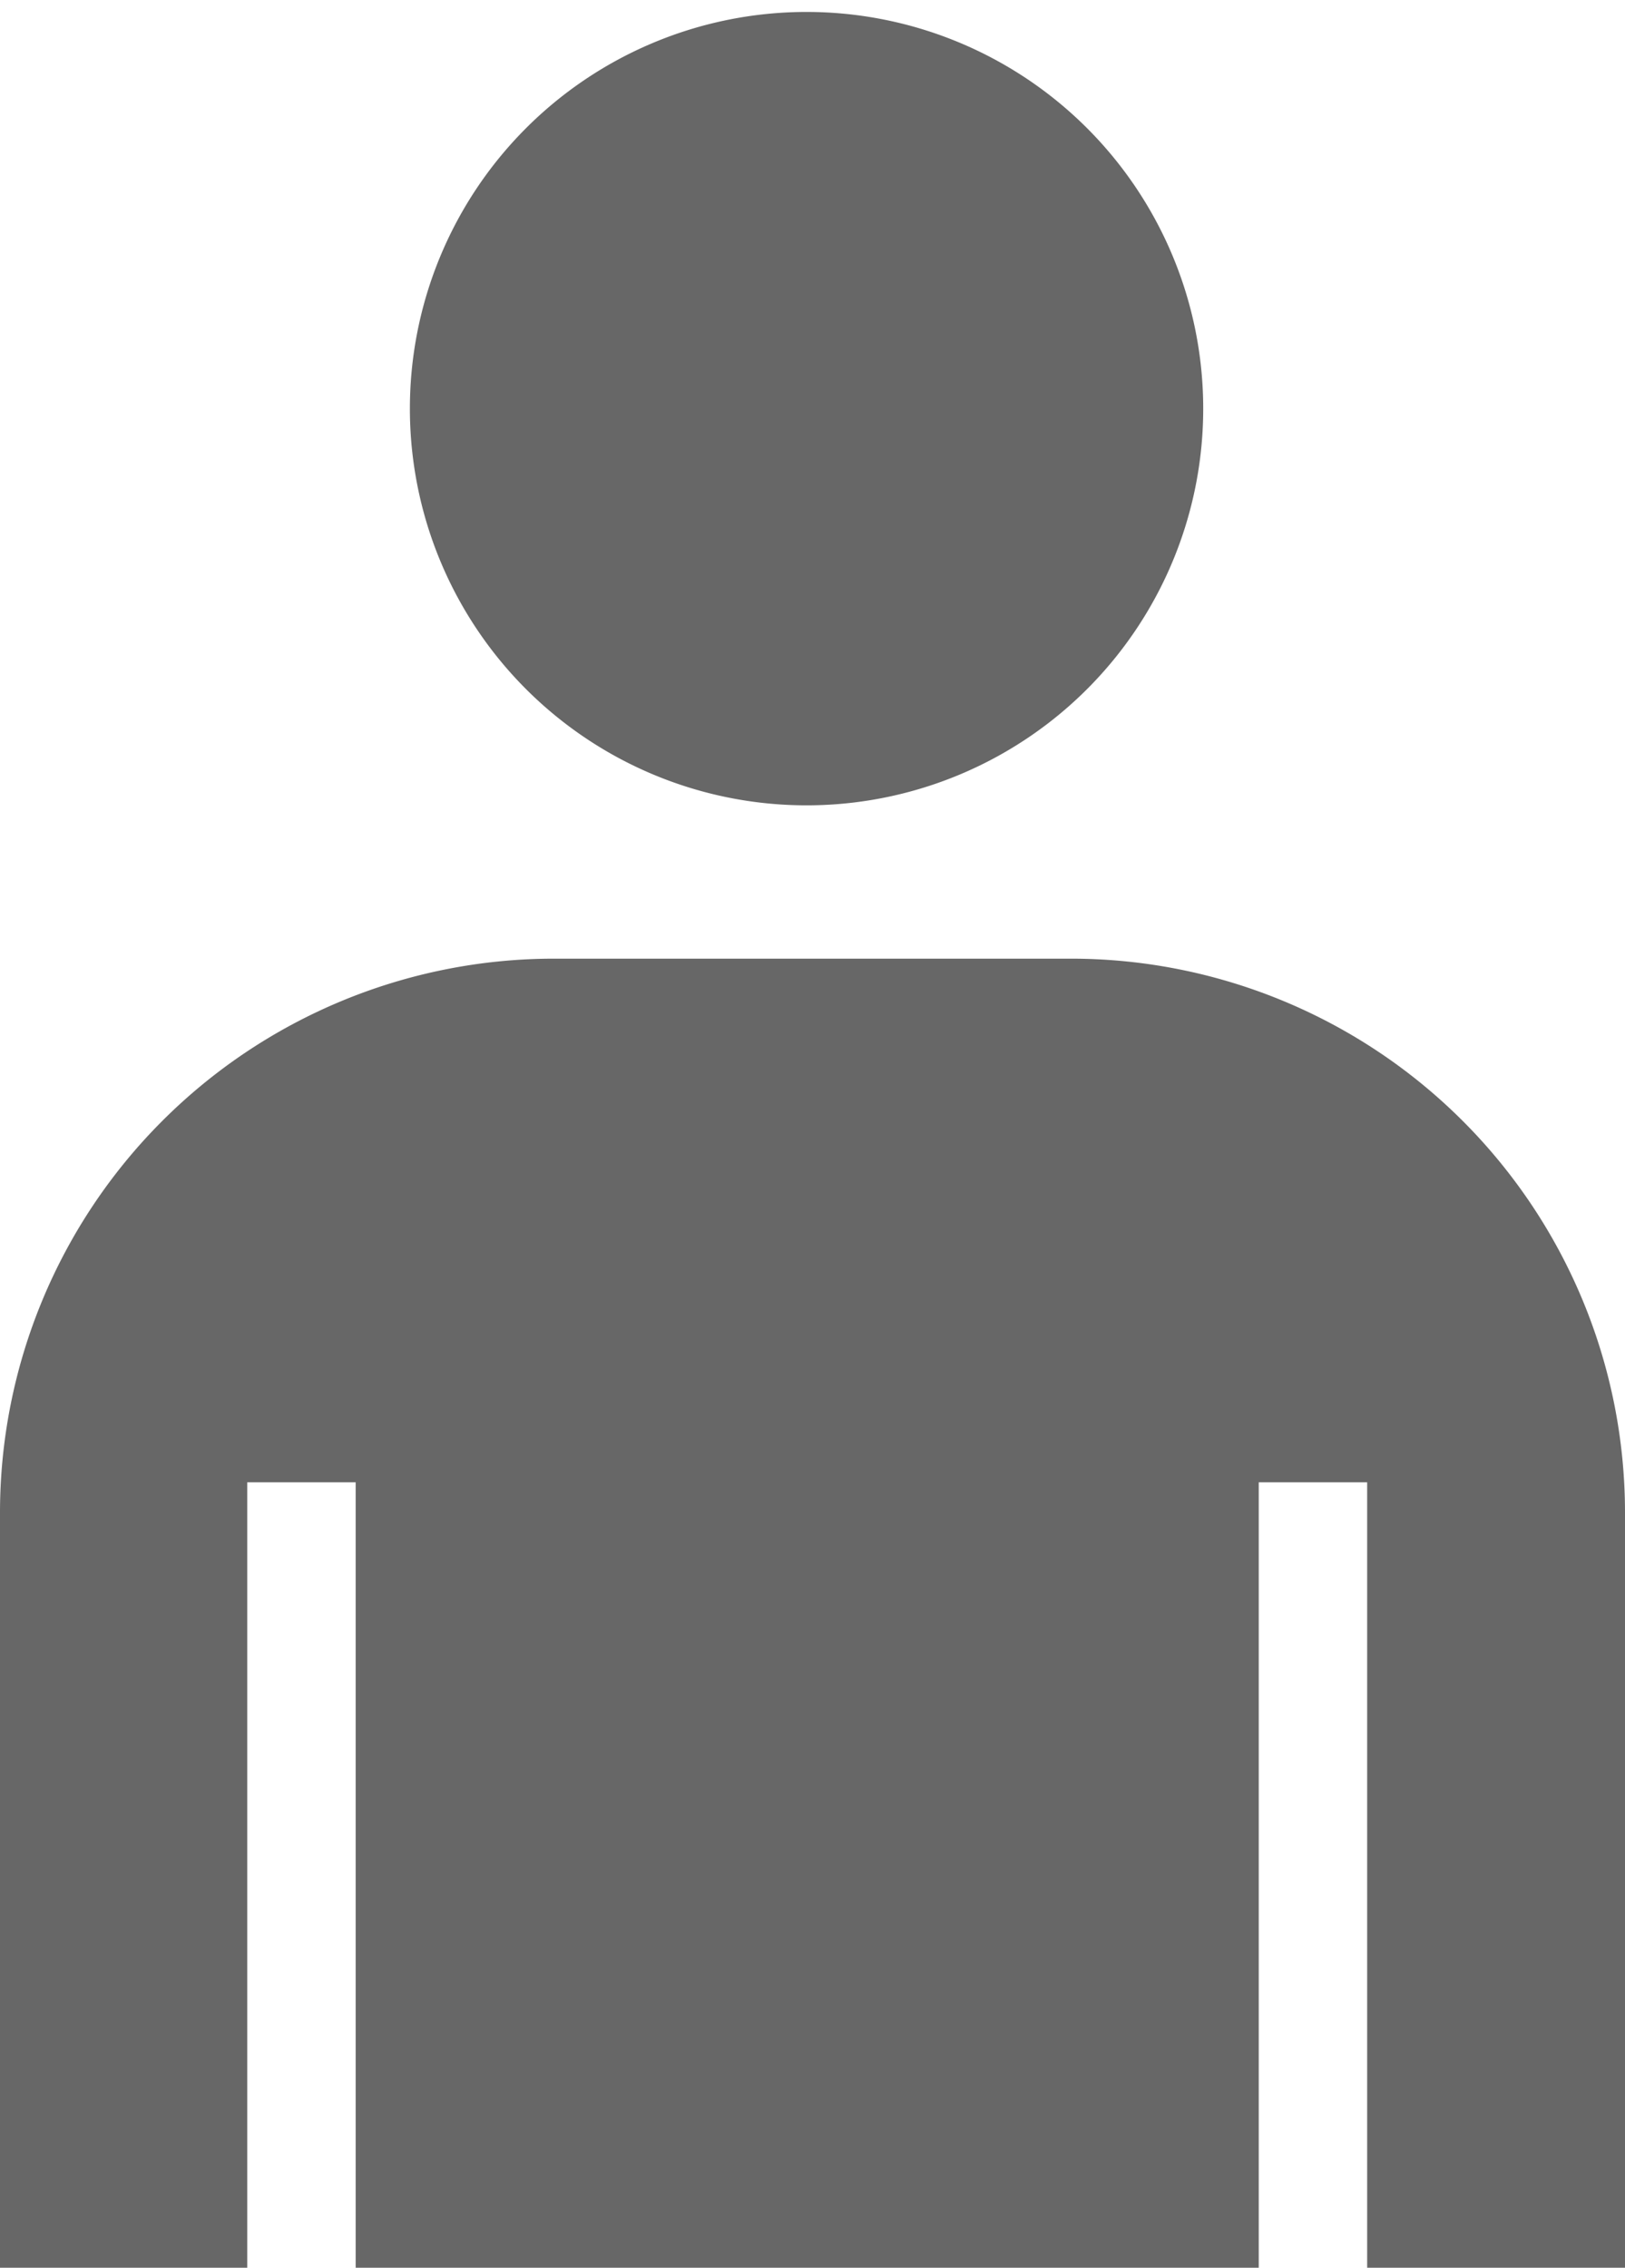<svg xmlns="http://www.w3.org/2000/svg" viewBox="0 0 12.29 17.15"><defs><style>.cls-1{fill:#676767;}</style></defs><title>icon-dark-Asset 107</title><g id="Layer_2" data-name="Layer 2"><g id="Layer_1-2" data-name="Layer 1"><path class="cls-1" d="M6.15,6.09a3,3,0,1,0-3.05-3A3,3,0,0,0,6.15,6.09Z"/><path class="cls-1" d="M8.11,7.25H4.18A4.19,4.19,0,0,0,0,11.44v5.71H1.87V11.21h.82v5.94H9.52V11.21h.82v5.94h1.95V11.44A4.19,4.19,0,0,0,8.11,7.25Z"/></g></g></svg>
